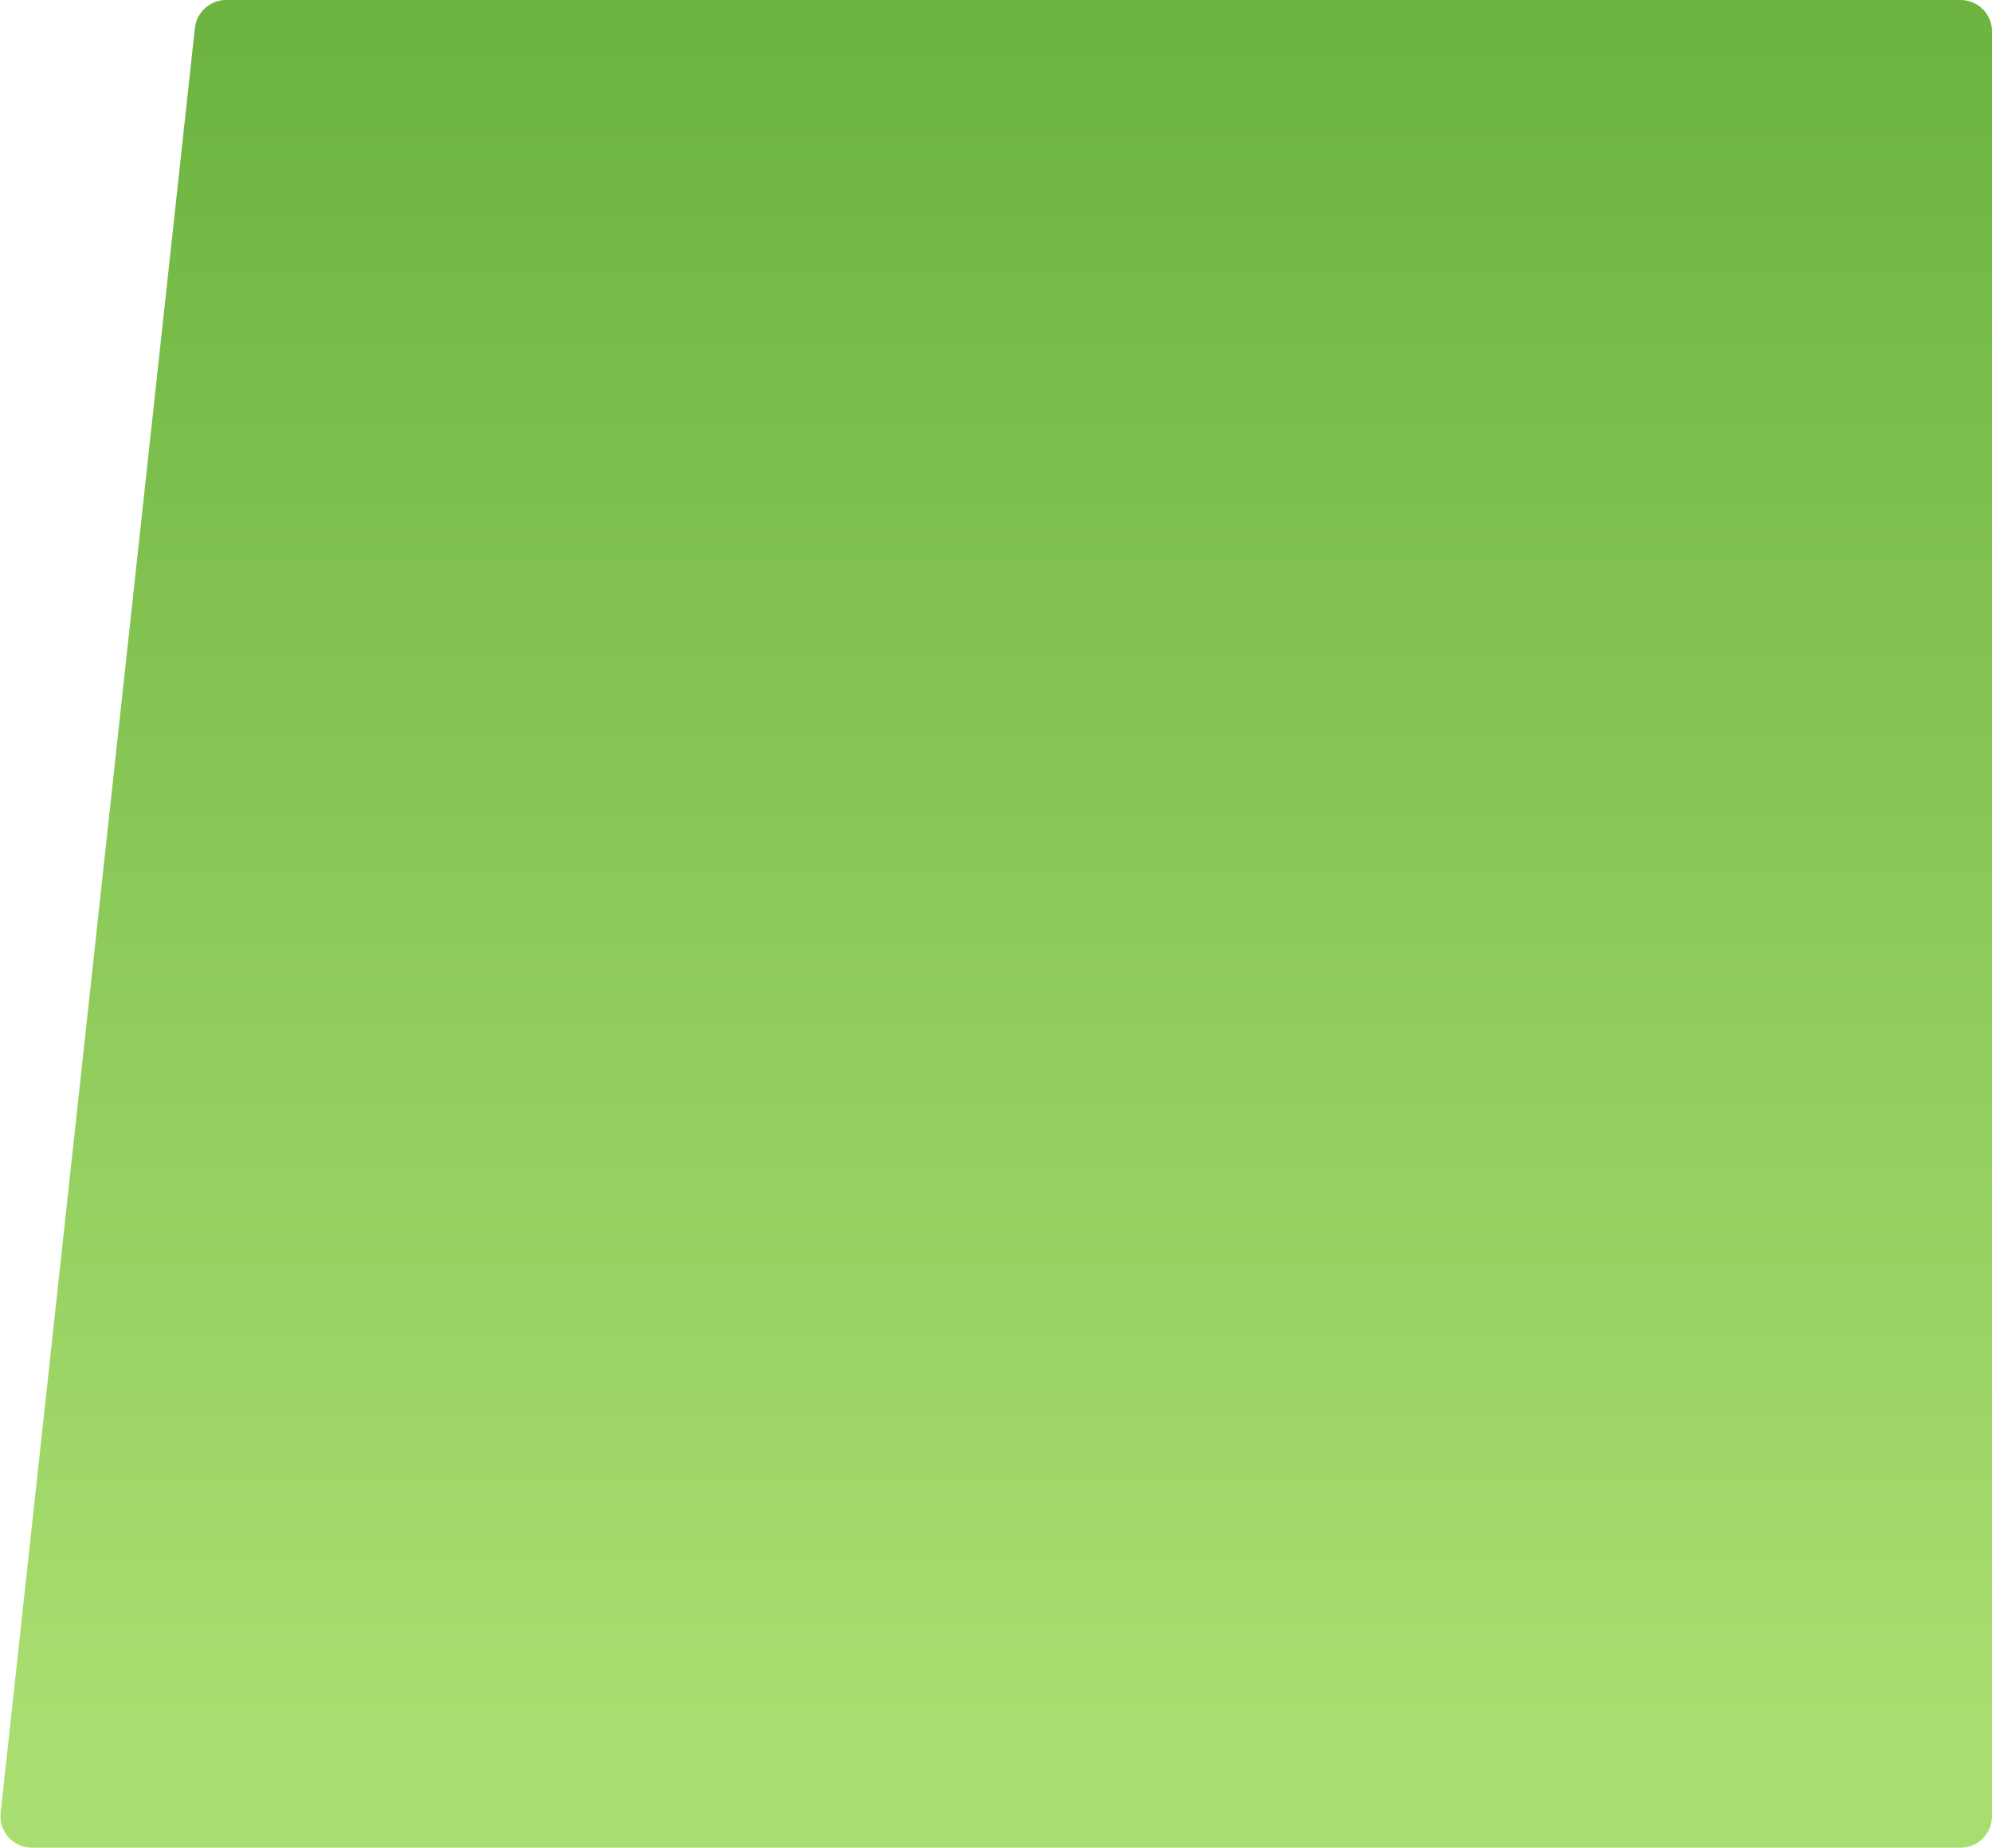 <?xml version="1.0" encoding="UTF-8"?> <svg xmlns="http://www.w3.org/2000/svg" width="634" height="588" viewBox="0 0 634 588" fill="none"><path d="M634 578C634 583.523 629.523 588 624 588H10.148C4.196 588 -0.438 582.834 0.206 576.918L62.029 8.918C62.582 3.844 66.867 0 71.971 0H624C629.523 0 634 4.477 634 10V578Z" fill="url(#paint0_linear_2423_153)"></path><defs><linearGradient id="paint0_linear_2423_153" x1="285" y1="548" x2="285" y2="5.71608e-05" gradientUnits="userSpaceOnUse"><stop stop-color="#A8DE6F"></stop><stop offset="1" stop-color="#6CB340"></stop></linearGradient></defs></svg> 